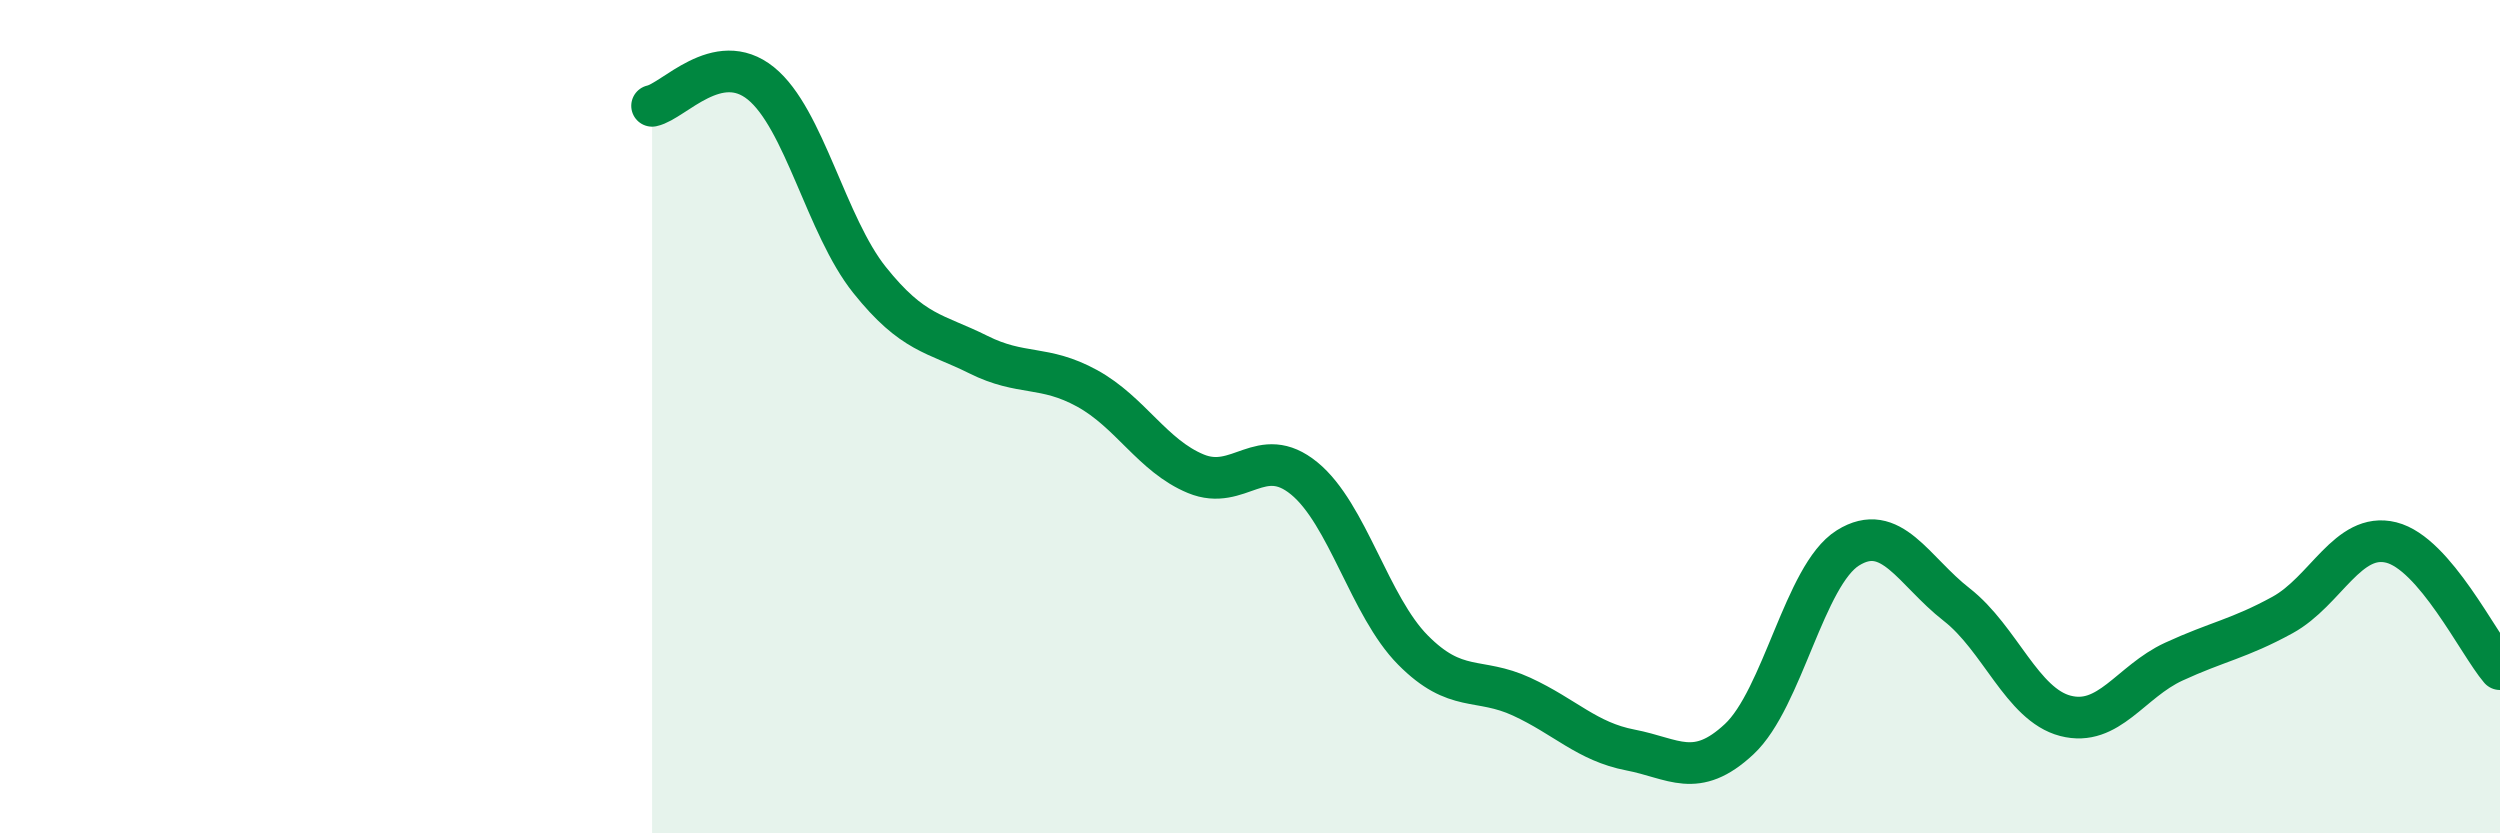 
    <svg width="60" height="20" viewBox="0 0 60 20" xmlns="http://www.w3.org/2000/svg">
      <path
        d="M 15.65,2.54 C 16.17,2.43 17.22,1.16 18.26,2 C 19.3,2.84 19.83,5.42 20.87,6.72 C 21.91,8.02 22.44,7.99 23.48,8.51 C 24.52,9.03 25.05,8.75 26.09,9.32 C 27.13,9.89 27.66,10.94 28.7,11.37 C 29.74,11.8 30.26,10.63 31.3,11.48 C 32.34,12.33 32.87,14.55 33.91,15.6 C 34.95,16.65 35.48,16.24 36.52,16.72 C 37.56,17.2 38.09,17.8 39.13,18 C 40.17,18.2 40.7,18.71 41.74,17.74 C 42.78,16.77 43.31,13.8 44.35,13.15 C 45.39,12.5 45.92,13.7 46.96,14.51 C 48,15.32 48.53,16.91 49.57,17.18 C 50.61,17.45 51.13,16.36 52.17,15.88 C 53.21,15.4 53.74,15.33 54.78,14.76 C 55.82,14.19 56.35,12.76 57.39,13.02 C 58.43,13.28 59.48,15.45 60,16.06L60 20L15.65 20Z"
        fill="#008740"
        opacity="0.1"
        stroke-linecap="round"
        stroke-linejoin="round"
      />
      <path
        d="M 15.65,2.54 C 16.17,2.43 17.22,1.16 18.26,2 C 19.3,2.84 19.83,5.42 20.87,6.72 C 21.91,8.02 22.44,7.99 23.48,8.51 C 24.52,9.03 25.05,8.75 26.09,9.32 C 27.13,9.89 27.66,10.94 28.7,11.37 C 29.74,11.8 30.26,10.63 31.3,11.48 C 32.34,12.33 32.87,14.55 33.91,15.6 C 34.95,16.65 35.48,16.24 36.52,16.72 C 37.56,17.2 38.09,17.8 39.13,18 C 40.17,18.2 40.7,18.71 41.74,17.74 C 42.78,16.77 43.31,13.8 44.35,13.15 C 45.39,12.5 45.92,13.7 46.96,14.51 C 48,15.32 48.53,16.91 49.57,17.18 C 50.61,17.45 51.13,16.36 52.17,15.88 C 53.21,15.4 53.74,15.33 54.78,14.76 C 55.82,14.19 56.35,12.76 57.39,13.02 C 58.43,13.28 59.48,15.45 60,16.06"
        stroke="#008740"
        stroke-width="1"
        fill="none"
        stroke-linecap="round"
        stroke-linejoin="round"
      />
    </svg>
  